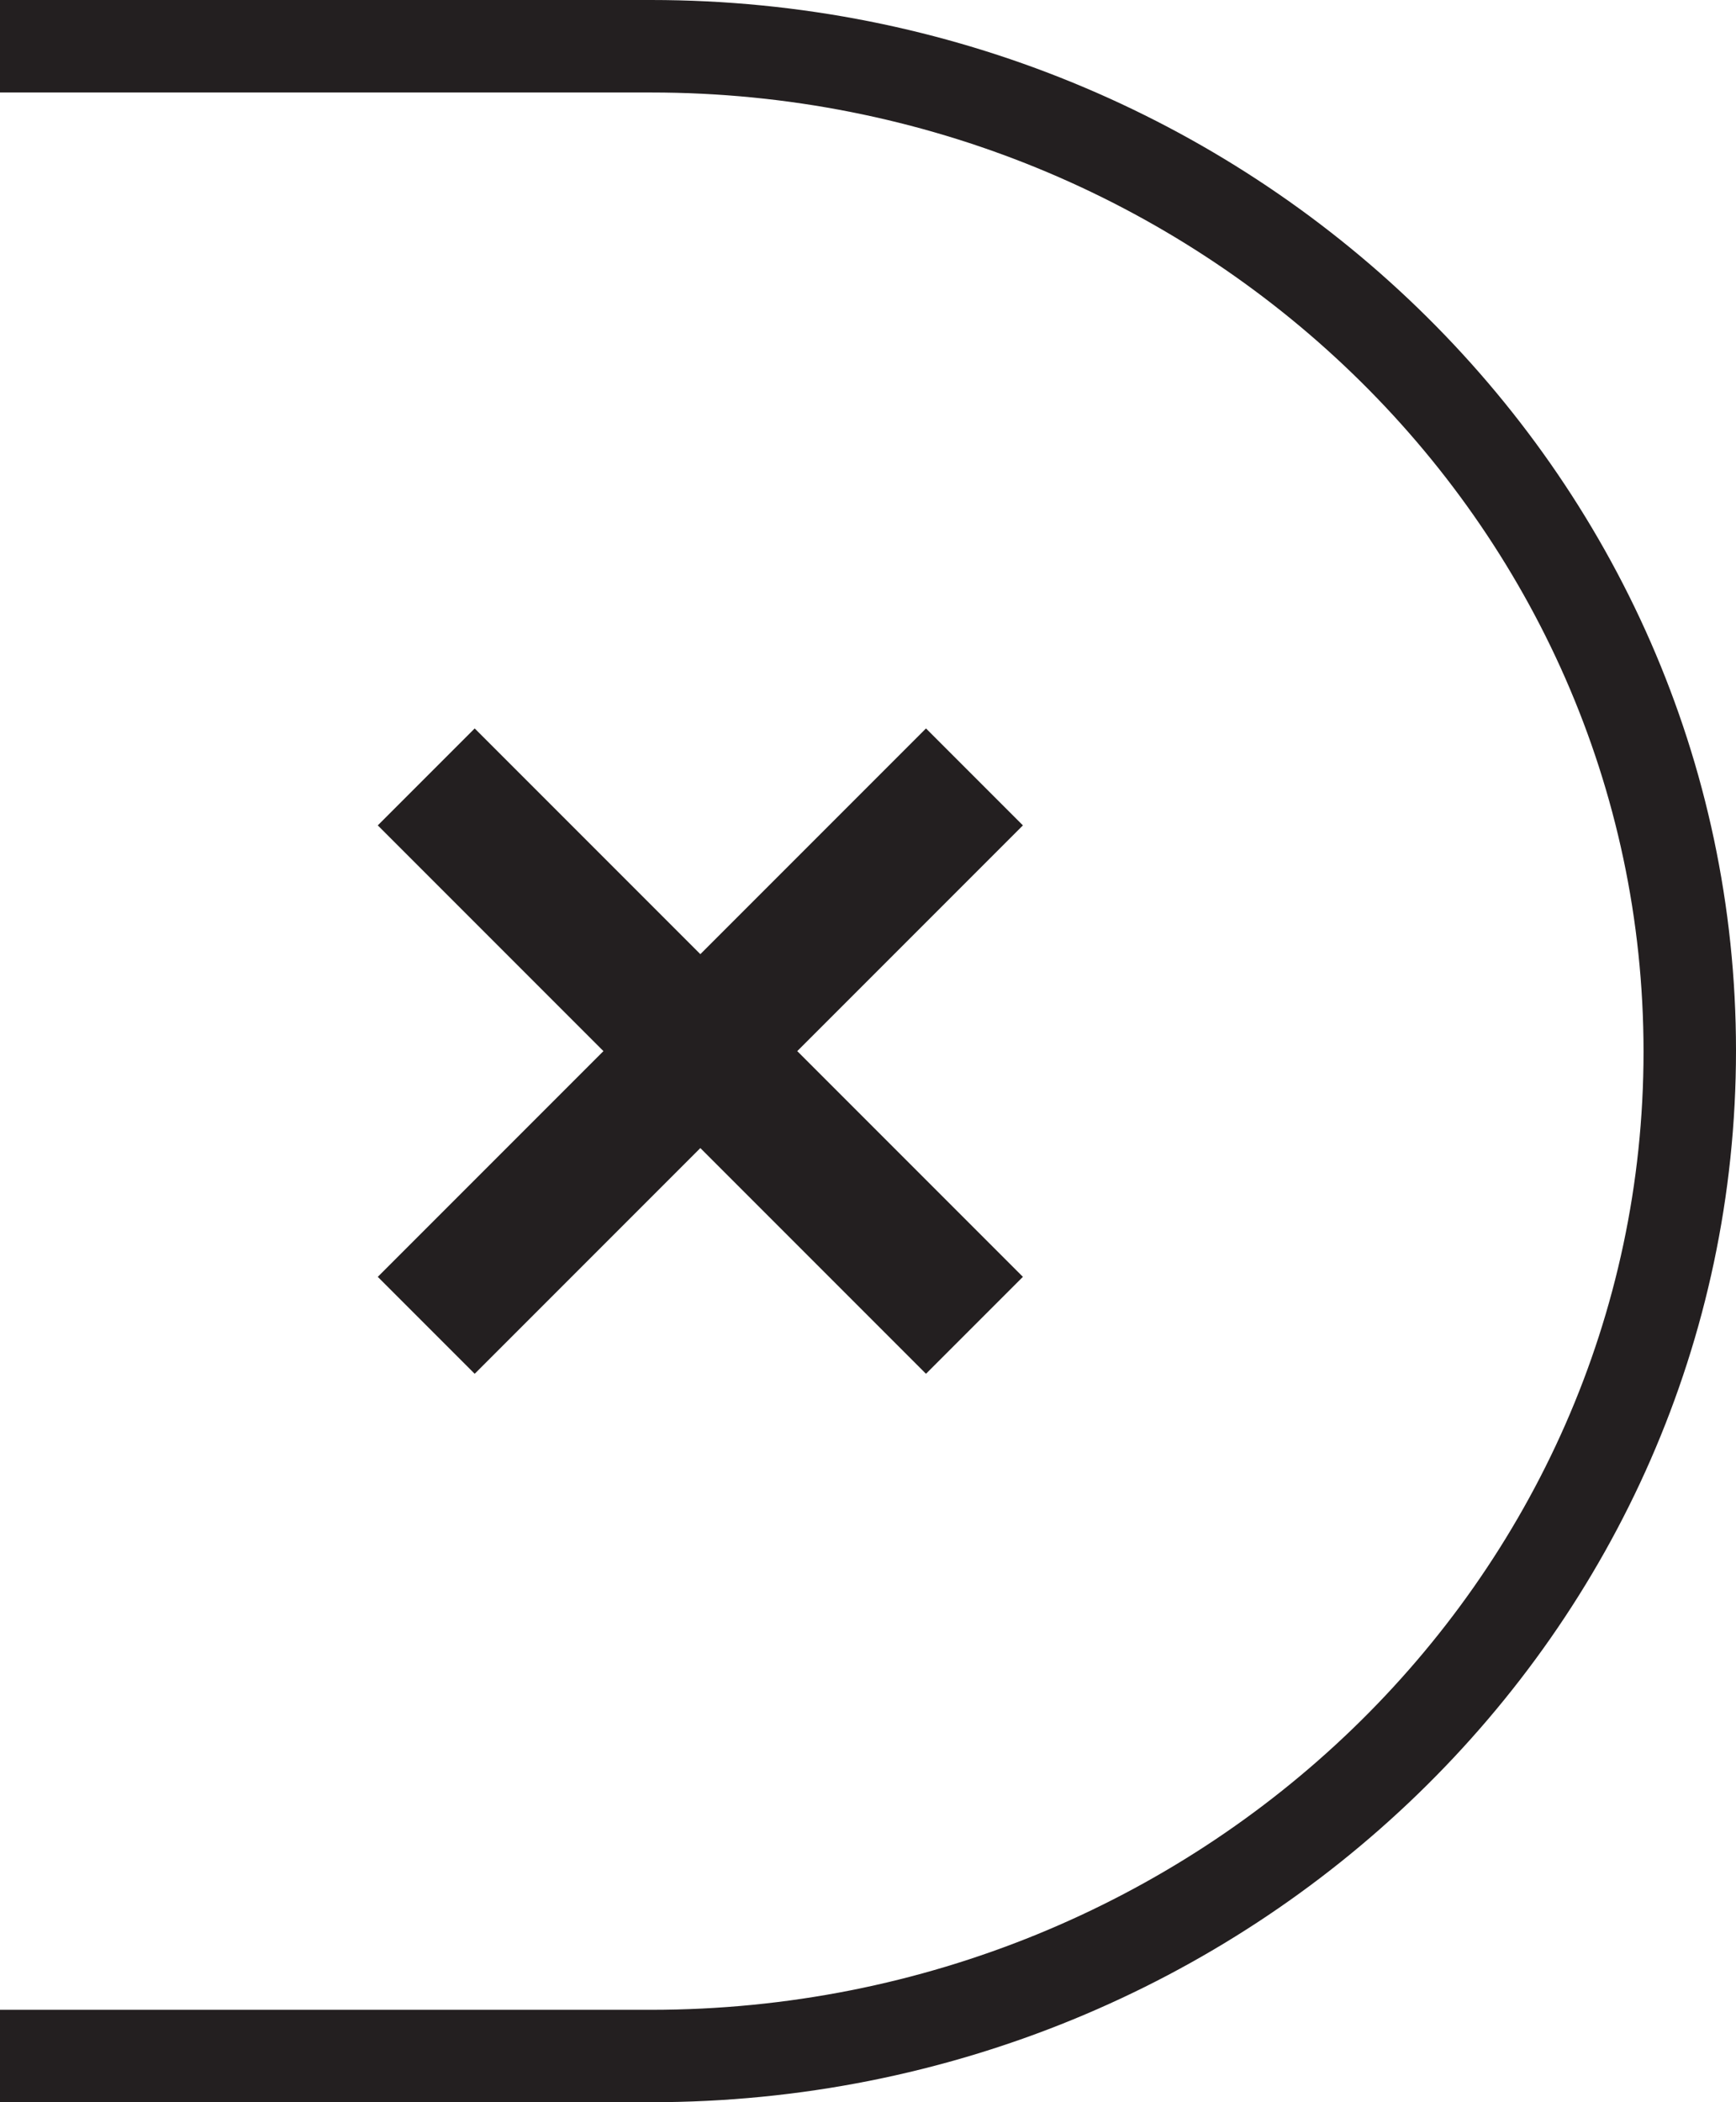 <?xml version="1.0" encoding="UTF-8"?> <svg xmlns="http://www.w3.org/2000/svg" xmlns:xlink="http://www.w3.org/1999/xlink" version="1.1" id="Layer_1" x="0px" y="0px" width="19px" height="23px" viewBox="0 0 19 23" style="enable-background:new 0 0 19 23;" xml:space="preserve"> <style type="text/css"> .st0{fill:#231F20;} .st1{fill:none;stroke:#231F20;stroke-width:1.5;stroke-miterlimit:10;} </style> <path class="st0" d="M7.125,23H0v-1.011h7.125c5.99,0,10.863-4.702,10.863-10.482c0-5.793-4.873-10.495-10.863-10.495H0V0h7.125 C13.673,0,19,5.156,19,11.494C19,17.844,13.673,23,7.125,23z"></path> <g> <path class="st1" d="M4.665,8.5l6,6 M4.665,14.5l6-6"></path> </g> <g> </g> <g> </g> <g> </g> <g> </g> <g> </g> <g> </g> </svg> 